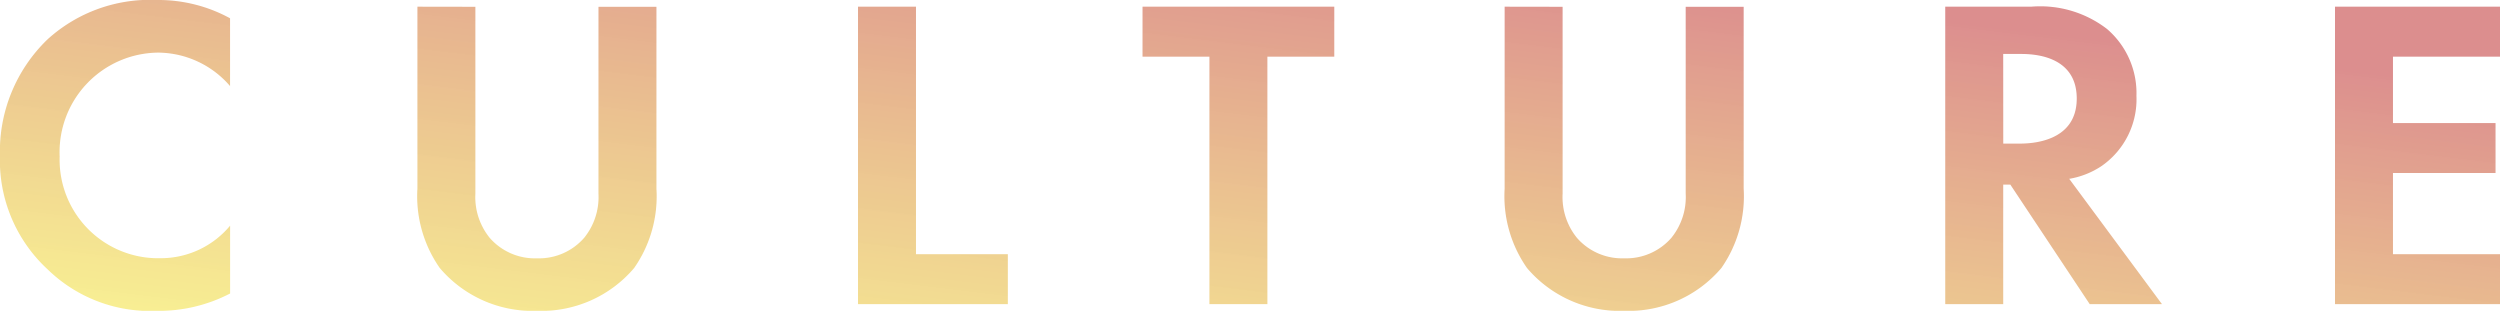 <svg xmlns="http://www.w3.org/2000/svg" xmlns:xlink="http://www.w3.org/1999/xlink" width="100.908" height="12.546" viewBox="0 0 100.908 12.546">
  <defs>
    <linearGradient id="linear-gradient" x1="0.077" y1="1" x2="0.969" y2="0.024" gradientUnits="objectBoundingBox">
      <stop offset="0" stop-color="#f2e421" stop-opacity="0.8"/>
      <stop offset="0.883" stop-color="#bf3131" stop-opacity="0.898"/>
      <stop offset="1" stop-color="#bf3131" stop-opacity="0.898"/>
    </linearGradient>
  </defs>
  <path id="パス_219" data-name="パス 219" d="M10.08-3.168A3.635,3.635,0,0,1,7.272-1.854,3.977,3.977,0,0,1,3.2-5.958a4.016,4.016,0,0,1,3.978-4.194,3.861,3.861,0,0,1,2.9,1.35v-2.736a6.035,6.035,0,0,0-2.952-.738,6.145,6.145,0,0,0-4.41,1.584,6.277,6.277,0,0,0-1.926,4.7A5.984,5.984,0,0,0,2.718-1.4,5.919,5.919,0,0,0,7.11.27a6.217,6.217,0,0,0,2.97-.7Zm7.56-8.838v7.344a5.053,5.053,0,0,0,.9,3.2A4.908,4.908,0,0,0,22.464.27a4.908,4.908,0,0,0,3.924-1.728,5.053,5.053,0,0,0,.9-3.2v-7.344h-2.34v7.542a2.612,2.612,0,0,1-.576,1.782,2.416,2.416,0,0,1-1.908.828,2.416,2.416,0,0,1-1.908-.828,2.612,2.612,0,0,1-.576-1.782v-7.542Zm17.784,0V0h6.048V-2.016H37.764v-9.99ZM54.648-9.99v-2.016h-7.74V-9.99h2.7V0h2.34V-9.99Zm6.876-2.016v7.344a5.053,5.053,0,0,0,.9,3.2A4.908,4.908,0,0,0,66.348.27a4.908,4.908,0,0,0,3.924-1.728,5.053,5.053,0,0,0,.9-3.2v-7.344h-2.34v7.542a2.612,2.612,0,0,1-.576,1.782,2.416,2.416,0,0,1-1.908.828,2.416,2.416,0,0,1-1.908-.828,2.612,2.612,0,0,1-.576-1.782v-7.542Zm17.784,0V0h2.34V-4.824h.288L85.14,0h2.916L84.312-5.058a3.328,3.328,0,0,0,1.314-.522,3.279,3.279,0,0,0,1.4-2.826,3.41,3.41,0,0,0-1.188-2.7,4.415,4.415,0,0,0-3.06-.9Zm2.34,1.908h.7c.432,0,2.268.018,2.268,1.8,0,1.764-1.854,1.818-2.3,1.818h-.666ZM101.7-12.006H95.04V0h6.66V-2.016H97.38V-5.292h4.14V-7.308H97.38V-9.99h4.32Z" transform="translate(-0.792 12.276)" opacity="0.61" fill="url(#linear-gradient)"/>
</svg>
